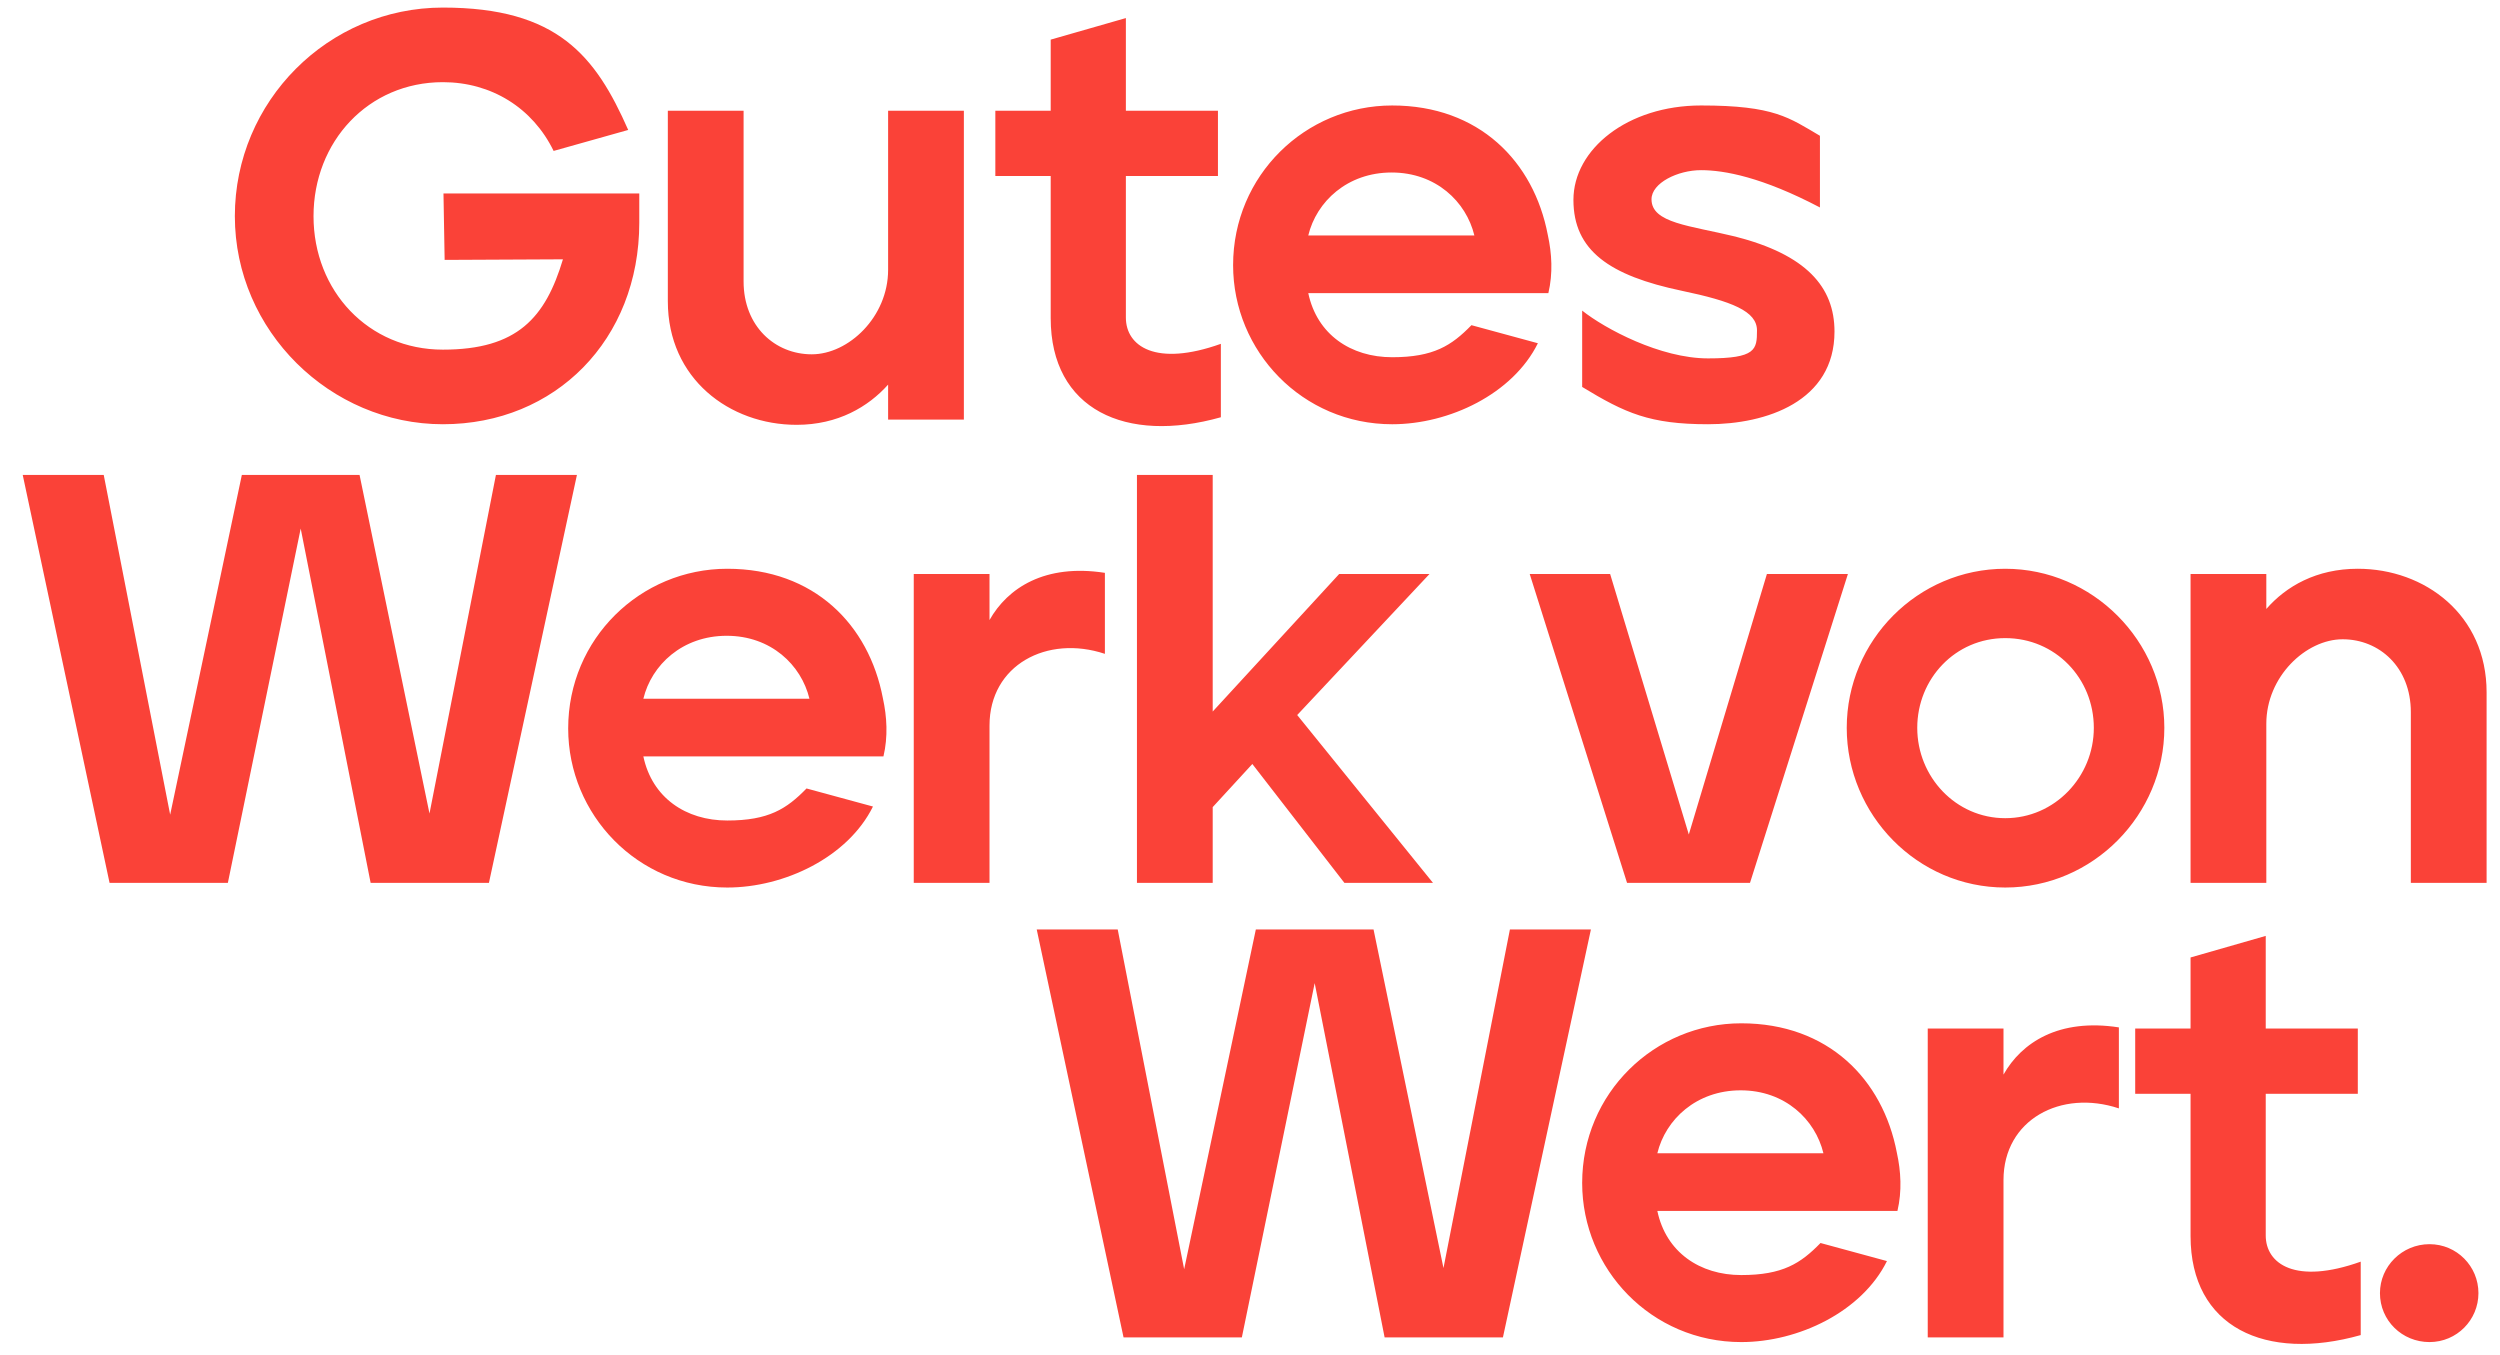 <?xml version="1.0" encoding="UTF-8"?> <svg xmlns="http://www.w3.org/2000/svg" id="Ebene_1" data-name="Ebene 1" version="1.1" viewBox="0 0 858 465"><defs><style> .cls-1 { fill: #fa4238; stroke-width: 0px; } </style></defs><path class="cls-1" d="M80.6,74.2c0-39.4,32-71.6,71.4-71.6s52.4,16.6,63.6,42l-25.6,7.2c-7.2-14.8-21.4-23.6-38-23.6-25.6,0-44.4,20.4-44.4,46s18.8,45.8,44.4,45.8,35.2-11,41.2-31l-40.6.2-.4-22.8h67.2v10c0,40.2-28.8,69.2-67.4,69.2s-71.4-32-71.4-71.4ZM229.2,103.4V38h26v58.6c0,15.4,10.8,25,23.4,25s26.2-12.8,26.2-29v-54.6h26v106h-26v-12c-6.8,7.6-17.2,13.8-31.4,13.8-23,0-44.2-15.8-44.2-42.4ZM360.6,109.2v-48.8h-19v-22.4h19V13.6l25.8-7.4v31.8h31.6v22.4h-31.6v48.6c0,9.8,10.2,17,32.6,9v25.2c-32.6,9.2-58.4-2.6-58.4-34ZM423.2,91c0-30.8,24.8-54.8,54.6-54.8s48.6,19.2,53.4,44.4c1.4,6.4,1.8,13.2.2,20h-82.4c3,14.2,14.6,22,28.8,22s20.4-4,27.2-11l22.8,6.2c-8.6,17.4-30.4,27.8-50,27.8-30.8,0-54.6-25-54.6-54.6ZM477.6,59.2c-15.2,0-25.8,10-28.6,21.6h57c-2.8-11.6-13.2-21.6-28.4-21.6ZM543,132.8v-26.2c7.8,6.2,26.8,16.4,43.2,16.4s16.8-3,16.8-9.6-8.6-10-25.8-13.6c-24.8-5.2-37.2-13.8-37.2-31.2s18.6-32.4,43.8-32.4,30.2,4.2,40.8,10.4v24.6c-19.8-10.4-32.8-12.8-40.8-12.8s-17,4.4-17,10c0,8.2,13.2,9,28.8,12.8,24.2,6.2,34,17.2,34,32.6,0,24-23.4,31.8-43.4,31.8s-28.4-3.8-43.2-12.8ZM7.8,163h27.8l22.8,116.6,24.6-116.6h40.4l24,116.2,22.8-116.2h27.8l-30.2,140h-40.6l-24-121.6-25,121.6h-40.6L7.8,163ZM195,250c0-30.8,24.8-54.8,54.6-54.8s48.6,19.2,53.4,44.4c1.4,6.4,1.8,13.2.2,20h-82.4c3,14.2,14.6,22,28.8,22s20.4-4,27.2-11l22.8,6.2c-8.6,17.4-30.4,27.8-50,27.8-30.8,0-54.6-25-54.6-54.6ZM249.4,218.2c-15.2,0-25.8,10-28.6,21.6h57c-2.8-11.6-13.2-21.6-28.4-21.6ZM313.6,197h26v15.8c6.2-11,19-19.4,39.6-16.2v27.8c-19.8-6.6-39.6,3.8-39.6,24.6v54h-26v-106ZM390.2,163h26v81.2l43.4-47.2h31l-45.4,48.4,46.6,57.6h-30.4l-31.6-40.8-13.6,14.8v26h-26v-140ZM525,197h27.6l27,89.4,26.8-89.4h27.8l-33.6,106h-42.2l-33.4-106ZM633.8,249.8c0-30,24.4-54.6,54.4-54.6s54.6,24.8,54.6,54.6-24.4,54.8-54.6,54.8-54.4-25-54.4-54.8ZM718.6,249.8c0-17-13.2-30.8-30.4-30.8s-30.2,14-30.2,30.8,13.2,31,30.2,31,30.4-14.2,30.4-31ZM751.8,197h26v12c6.8-7.8,17.2-13.8,31.4-13.8,23,0,44.2,15.8,44.2,42.4v65.4h-26v-58.6c0-15.4-10.8-25-23.4-25s-26.2,12.8-26.2,29v54.6h-26v-106ZM355.8,319h27.8l22.8,116.6,24.6-116.6h40.4l24,116.2,22.8-116.2h27.8l-30.2,140h-40.6l-24-121.6-25,121.6h-40.6l-29.8-140ZM543,406c0-30.8,24.8-54.8,54.6-54.8s48.6,19.2,53.4,44.4c1.4,6.4,1.8,13.2.2,20h-82.4c3,14.2,14.6,22,28.8,22s20.4-4,27.2-11l22.8,6.2c-8.6,17.4-30.4,27.8-50,27.8-30.8,0-54.6-25-54.6-54.6ZM597.4,374.2c-15.2,0-25.8,10-28.6,21.6h57c-2.8-11.6-13.2-21.6-28.4-21.6ZM661.6,353h26v15.8c6.2-11,19-19.4,39.6-16.2v27.8c-19.8-6.6-39.6,3.8-39.6,24.6v54h-26v-106ZM751.8,424.2v-48.8h-19v-22.4h19v-24.4l25.8-7.4v31.8h31.6v22.4h-31.6v48.6c0,9.8,10.2,17,32.6,9v25.2c-32.6,9.2-58.4-2.6-58.4-34ZM816.8,443.8c0-9.2,7.6-16.8,17-16.8s16.8,7.6,16.8,16.8-7.4,16.8-16.8,16.8-17-7.4-17-16.8Z"></path></svg> 